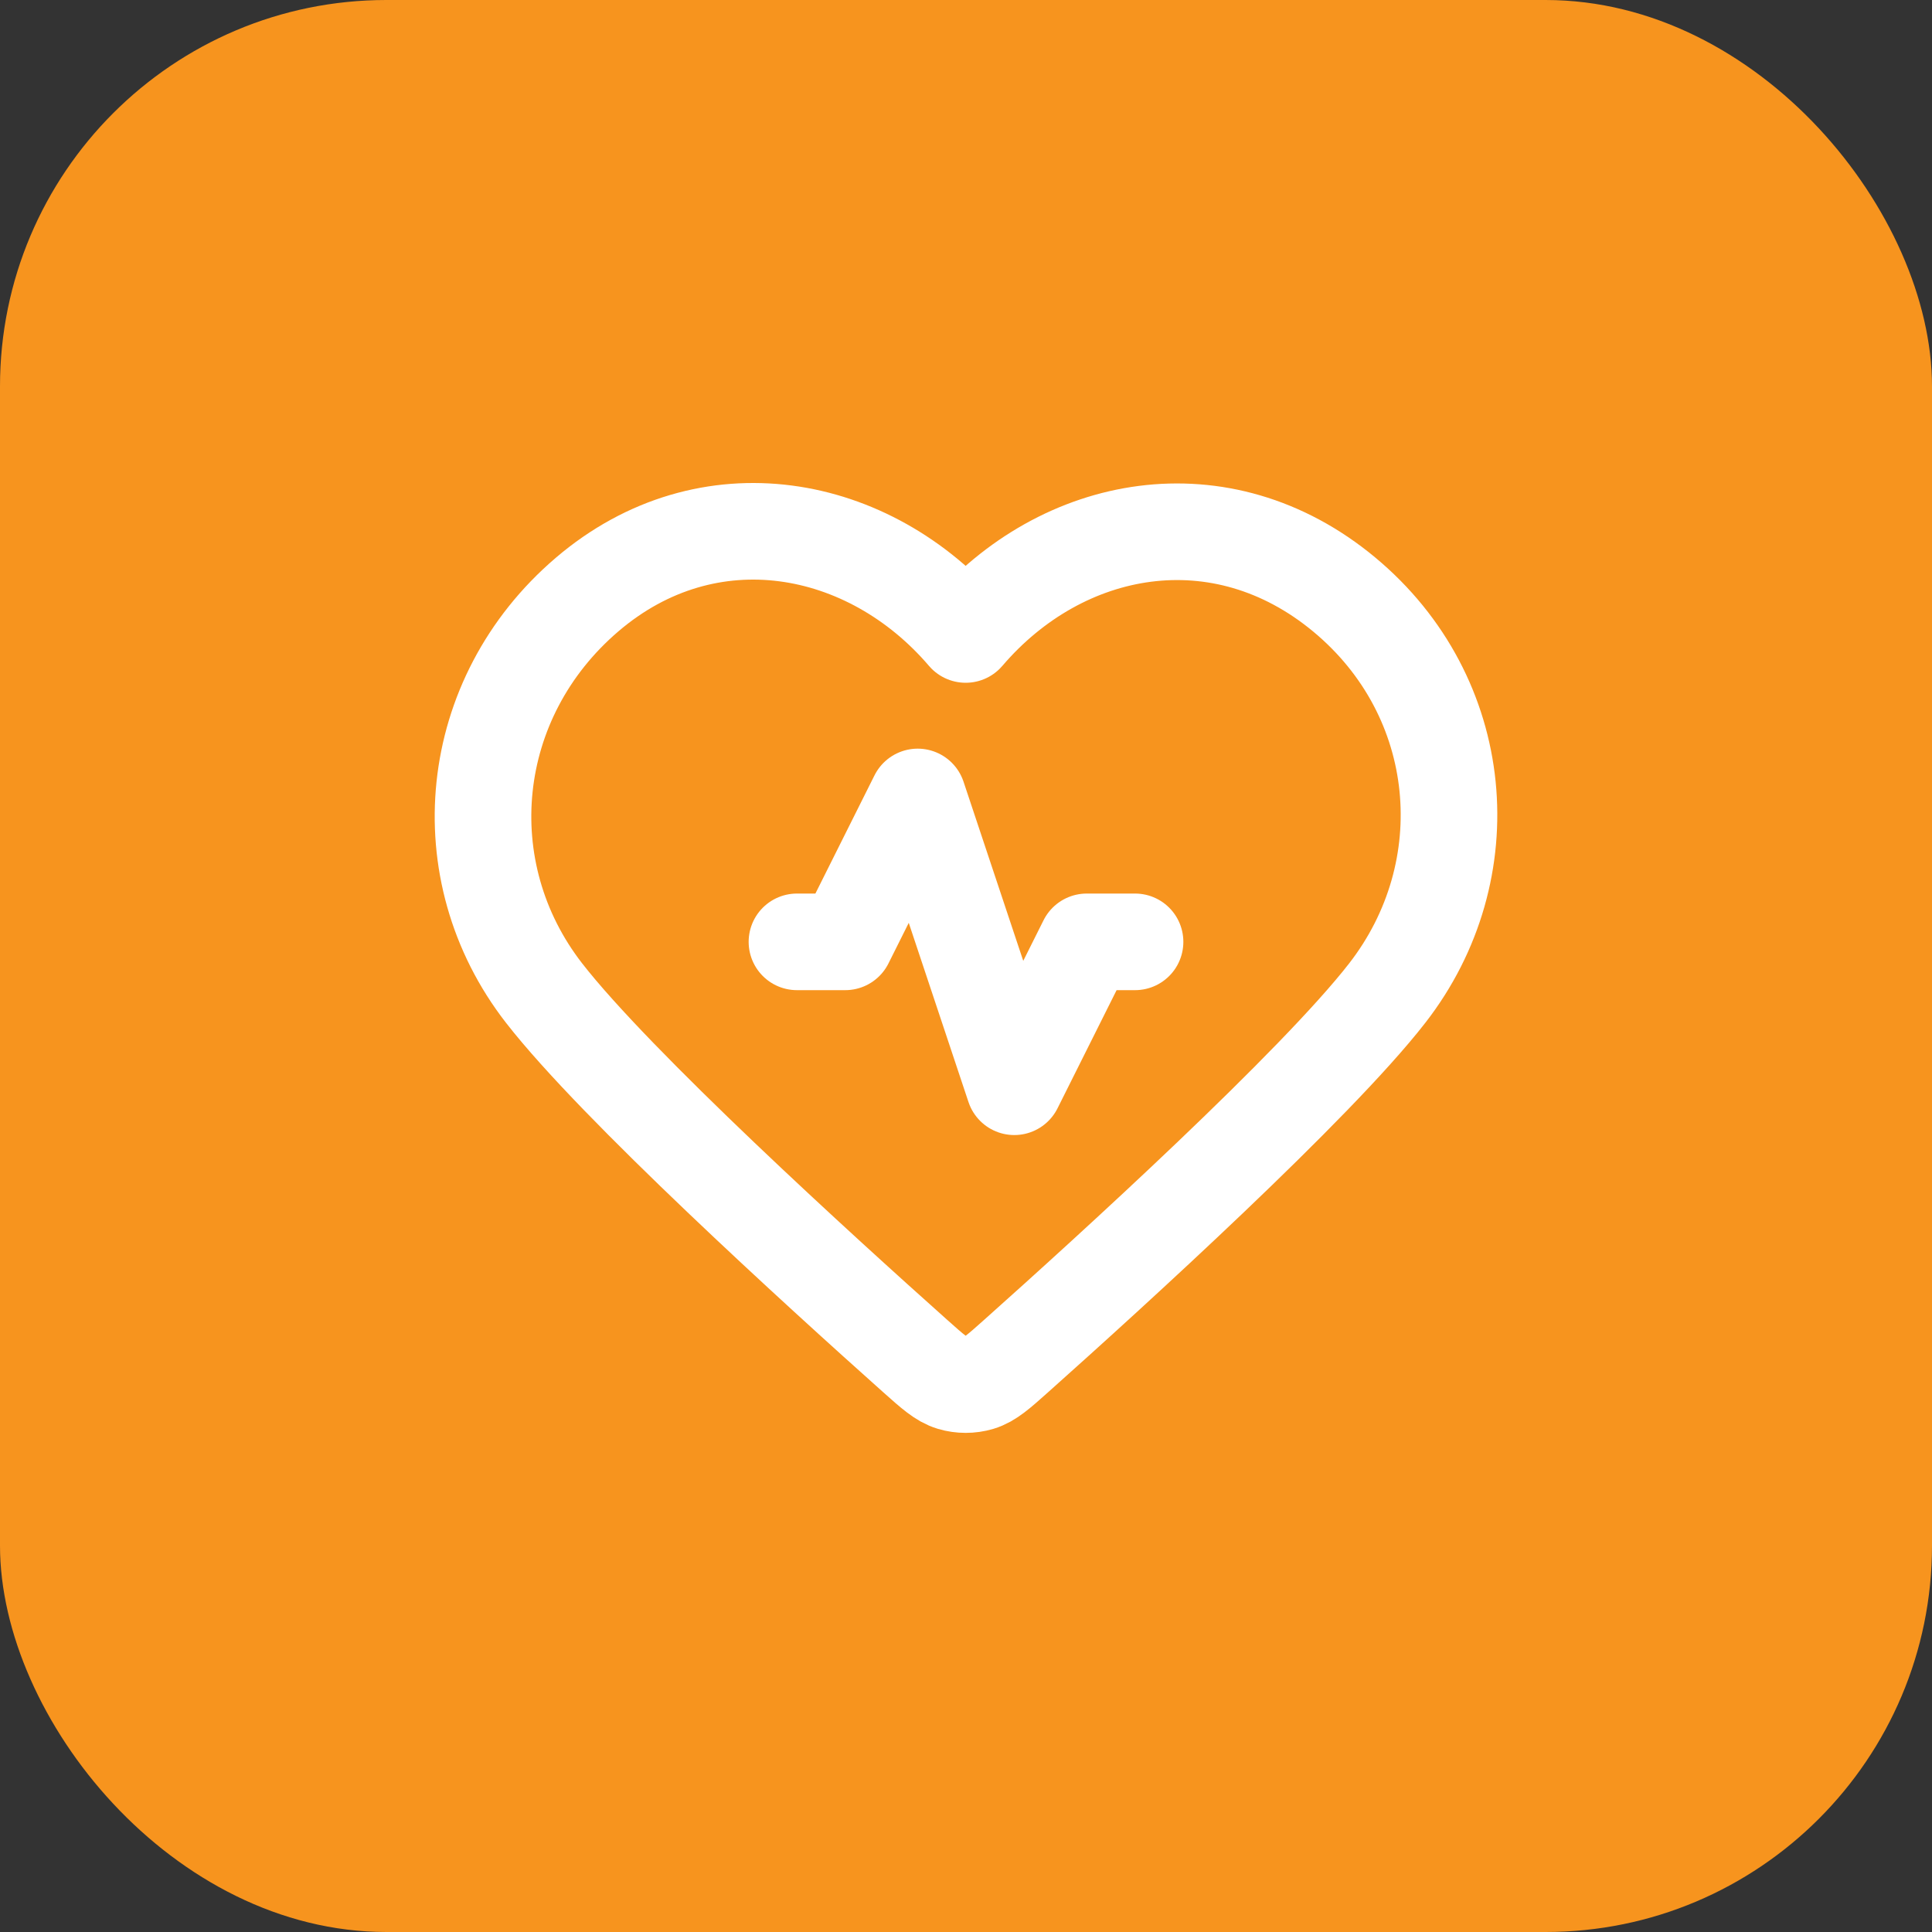 <svg xmlns="http://www.w3.org/2000/svg" width="40" height="40" viewBox="0 0 40 40" fill="none"><rect x="0" y="0" width="40" height="40" fill="#333333" stroke="none"/><rect width="40" height="40" rx="8" fill="#F7941E"></rect><path d="M23.5 19.5H22.5L21 22.5L19 16.5L17.5 19.5H16.5M19.993 13.136C17.994 10.798 14.66 10.17 12.155 12.31C9.65 14.45 9.297 18.029 11.264 20.56C12.75 22.472 16.971 26.311 18.948 28.075C19.311 28.399 19.493 28.561 19.706 28.625C19.89 28.68 20.096 28.68 20.28 28.625C20.493 28.561 20.675 28.399 21.038 28.075C23.015 26.311 27.236 22.472 28.722 20.56C30.689 18.029 30.38 14.428 27.832 12.31C25.284 10.192 21.992 10.798 19.993 13.136Z" stroke="white" stroke-width="2" stroke-linecap="round" stroke-linejoin="round"></path></svg>